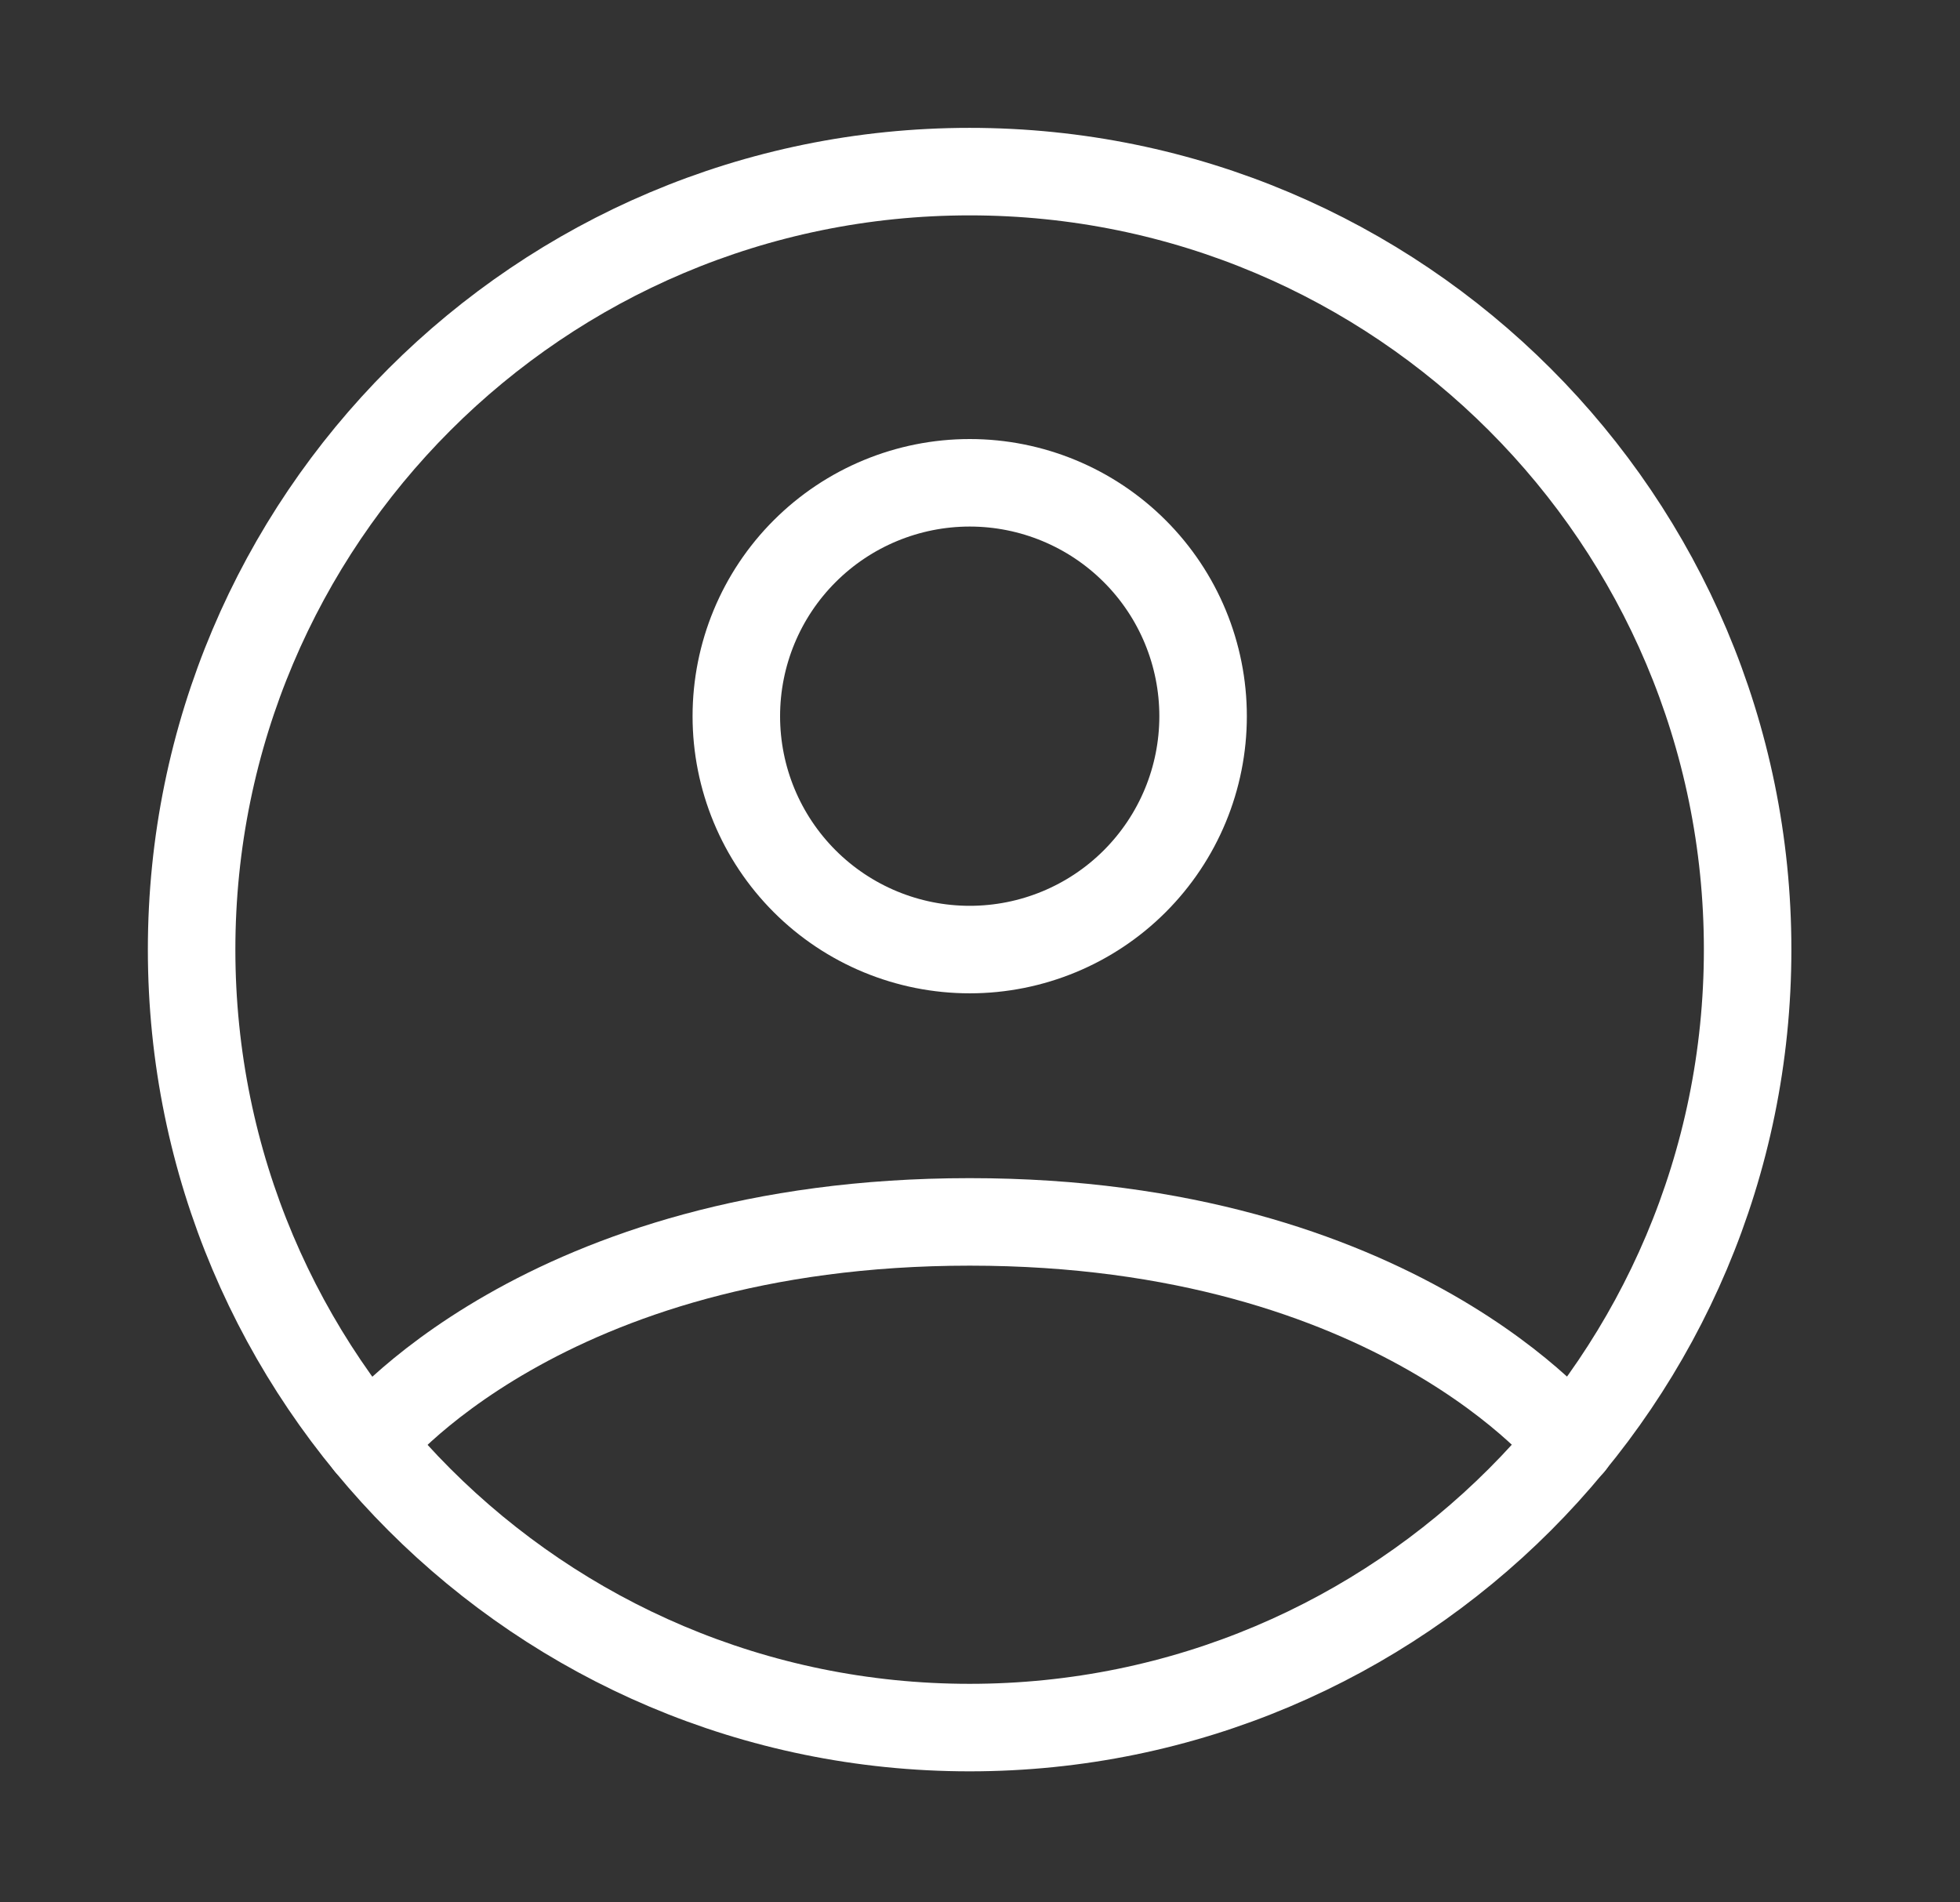 <svg width="34" height="33" viewBox="0 0 34 33" fill="none" xmlns="http://www.w3.org/2000/svg">
<rect x="0" y="0" width="34" height="33" fill="#333333" stroke="none"/>
<path d="M16.82 2.977C9.366 2.977 3.324 9.019 3.324 16.472C3.324 23.926 9.366 29.968 16.82 29.968C24.274 29.968 30.316 23.926 30.316 16.472C30.316 9.019 24.274 2.977 16.82 2.977Z" stroke="white" stroke-width="1.518" stroke-linecap="round" stroke-linejoin="round"/>
<path d="M6.391 25.037C6.391 25.037 9.399 21.196 16.822 21.196C24.244 21.196 27.254 25.037 27.254 25.037M16.822 16.472C17.895 16.472 18.925 16.046 19.684 15.287C20.444 14.527 20.87 13.498 20.87 12.424C20.87 11.35 20.444 10.32 19.684 9.561C18.925 8.802 17.895 8.375 16.822 8.375C15.748 8.375 14.718 8.802 13.959 9.561C13.199 10.32 12.773 11.35 12.773 12.424C12.773 13.498 13.199 14.527 13.959 15.287C14.718 16.046 15.748 16.472 16.822 16.472Z" stroke="white" stroke-width="1.518" stroke-linecap="round" stroke-linejoin="round"/>
</svg>
